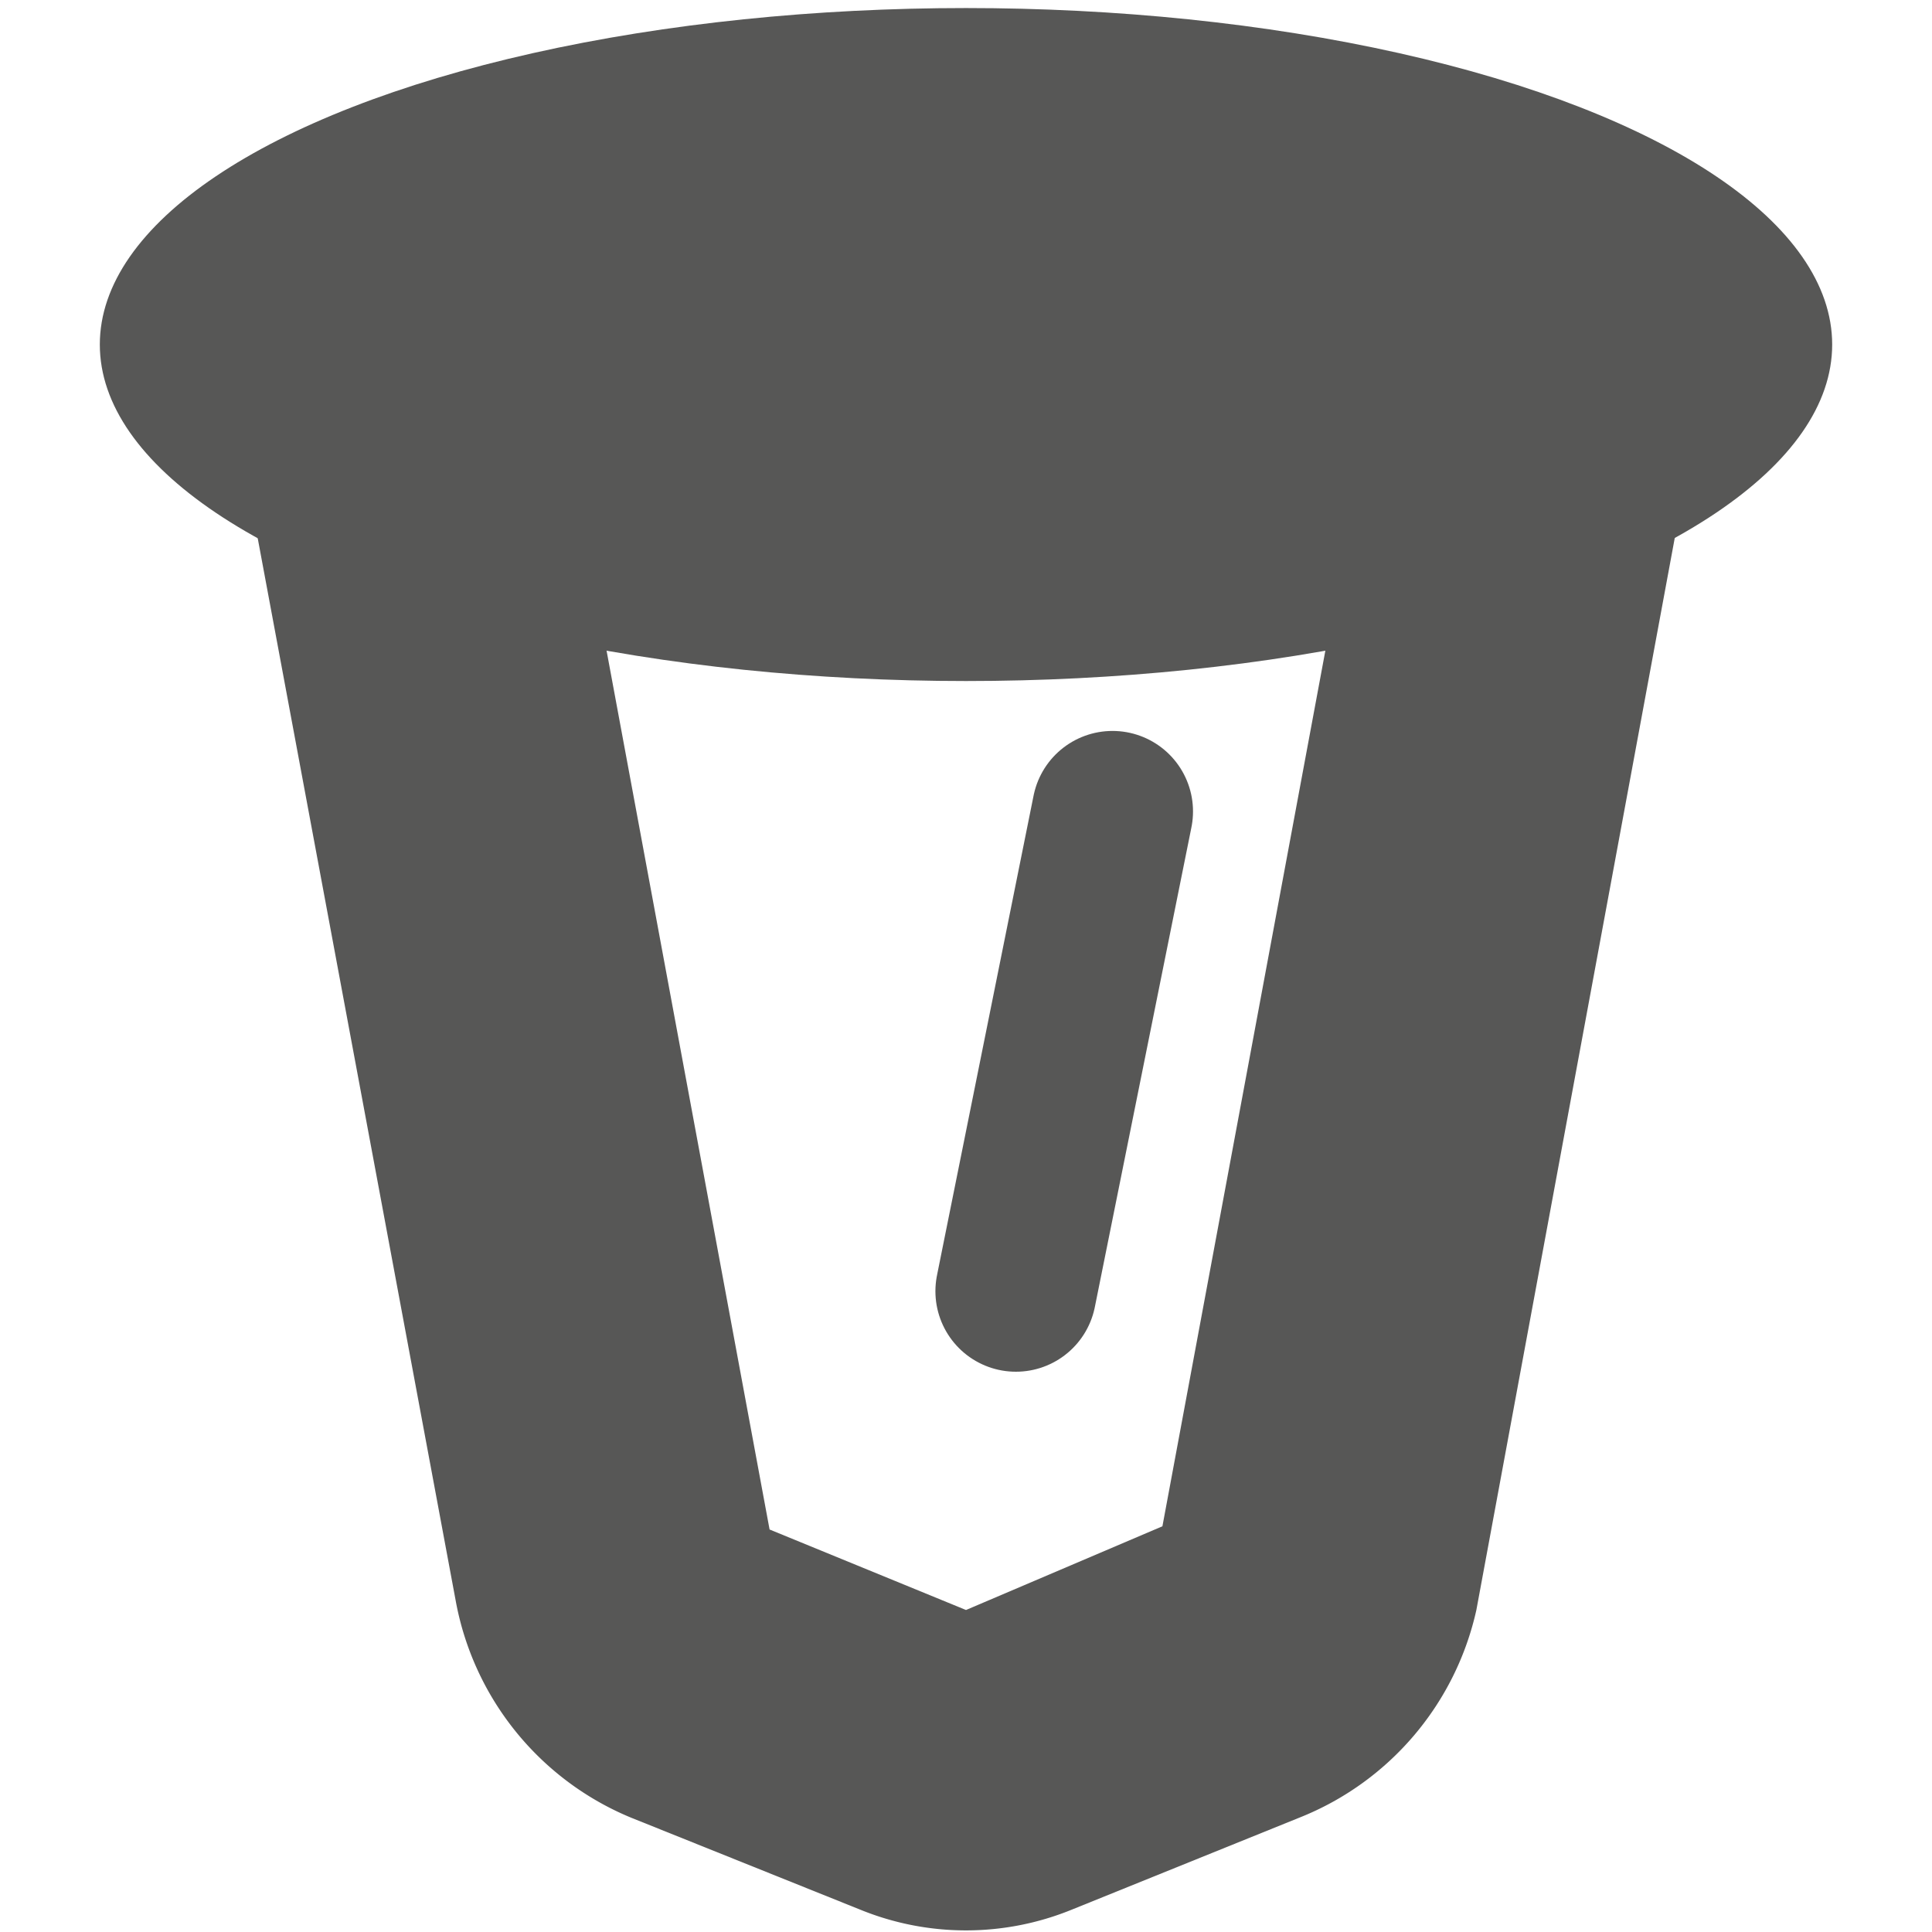 <svg xmlns="http://www.w3.org/2000/svg" viewBox="0 0 12 12"><defs><style>.cls-1{fill:none;}.cls-2{fill:#575756;}.cls-3{fill:#009879;stroke:#575756;stroke-linecap:round;stroke-linejoin:round;}</style></defs><g id="Layer_2" data-name="Layer 2"><g id="Variations"><g id="Capsule"><rect class="cls-1" width="12" height="12"/><path class="cls-2" d="M8.37,3.3,7.22,9.48,6,10l-1.22-.5L3.63,3.3H8.37m2.41-2H1.22L2.83,9.94a1.81,1.81,0,0,0,1.09,1.35l1.42.57a1.74,1.74,0,0,0,1.32,0l1.41-.57A1.81,1.81,0,0,0,9.17,10L10.78,1.3Z"/><ellipse class="cls-2" cx="6" cy="2.14" rx="5.38" ry="2.09"/><line class="cls-3" x1="6.91" y1="5.04" x2="6.31" y2="8.02"/></g></g></g></svg>